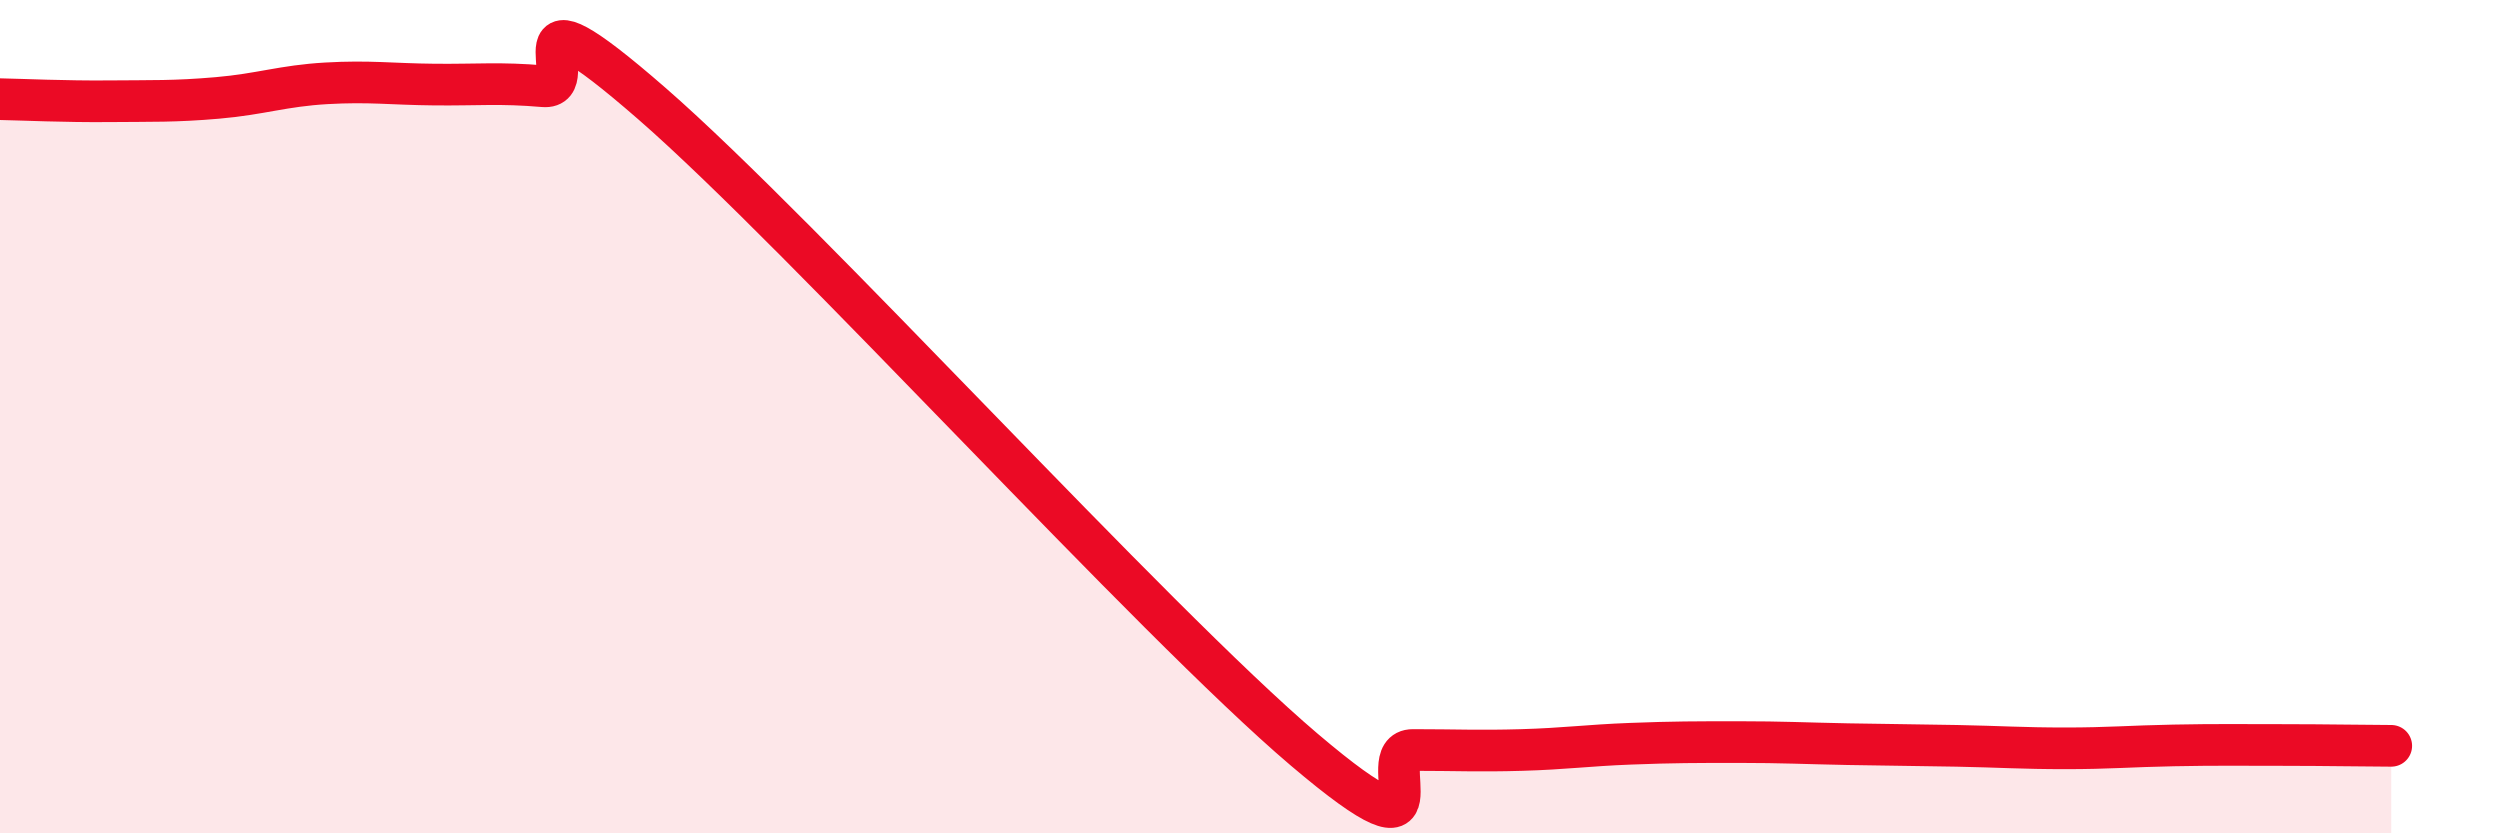 
    <svg width="60" height="20" viewBox="0 0 60 20" xmlns="http://www.w3.org/2000/svg">
      <path
        d="M 0,2.38 C 0.52,2.39 1.57,2.44 2.61,2.43 C 3.65,2.42 4.18,2.44 5.22,2.35 C 6.26,2.26 6.79,2.06 7.83,2 C 8.87,1.94 9.39,2.02 10.43,2.03 C 11.47,2.04 12,1.98 13.04,2.07 C 14.08,2.16 12,-0.69 15.65,2.49 C 19.3,5.67 27.65,14.89 31.3,17.99 C 34.95,21.09 32.87,18 33.91,18 C 34.95,18 35.48,18.03 36.52,18 C 37.56,17.97 38.09,17.89 39.13,17.85 C 40.17,17.81 40.7,17.81 41.74,17.81 C 42.78,17.81 43.31,17.84 44.35,17.86 C 45.39,17.88 45.92,17.88 46.96,17.9 C 48,17.92 48.53,17.96 49.57,17.96 C 50.61,17.96 51.13,17.91 52.17,17.89 C 53.21,17.87 53.74,17.88 54.78,17.88 C 55.82,17.88 56.87,17.9 57.39,17.9L57.39 20L0 20Z"
        fill="#EB0A25"
        opacity="0.1"
        stroke-linecap="round"
        stroke-linejoin="round"
      />
      <path
        d="M 0,2.38 C 0.52,2.39 1.57,2.44 2.61,2.43 C 3.65,2.42 4.18,2.44 5.22,2.35 C 6.26,2.26 6.79,2.06 7.83,2 C 8.87,1.94 9.39,2.02 10.43,2.03 C 11.47,2.04 12,1.98 13.04,2.07 C 14.08,2.16 12,-0.69 15.65,2.49 C 19.3,5.67 27.65,14.89 31.3,17.99 C 34.95,21.09 32.87,18 33.91,18 C 34.95,18 35.48,18.03 36.52,18 C 37.56,17.97 38.09,17.89 39.13,17.85 C 40.17,17.81 40.7,17.81 41.74,17.81 C 42.78,17.81 43.31,17.84 44.35,17.86 C 45.39,17.88 45.92,17.88 46.96,17.9 C 48,17.92 48.53,17.96 49.57,17.96 C 50.61,17.96 51.13,17.91 52.17,17.89 C 53.21,17.87 53.74,17.88 54.78,17.88 C 55.82,17.88 56.87,17.9 57.39,17.9"
        stroke="#EB0A25"
        stroke-width="1"
        fill="none"
        stroke-linecap="round"
        stroke-linejoin="round"
      />
    </svg>
  
